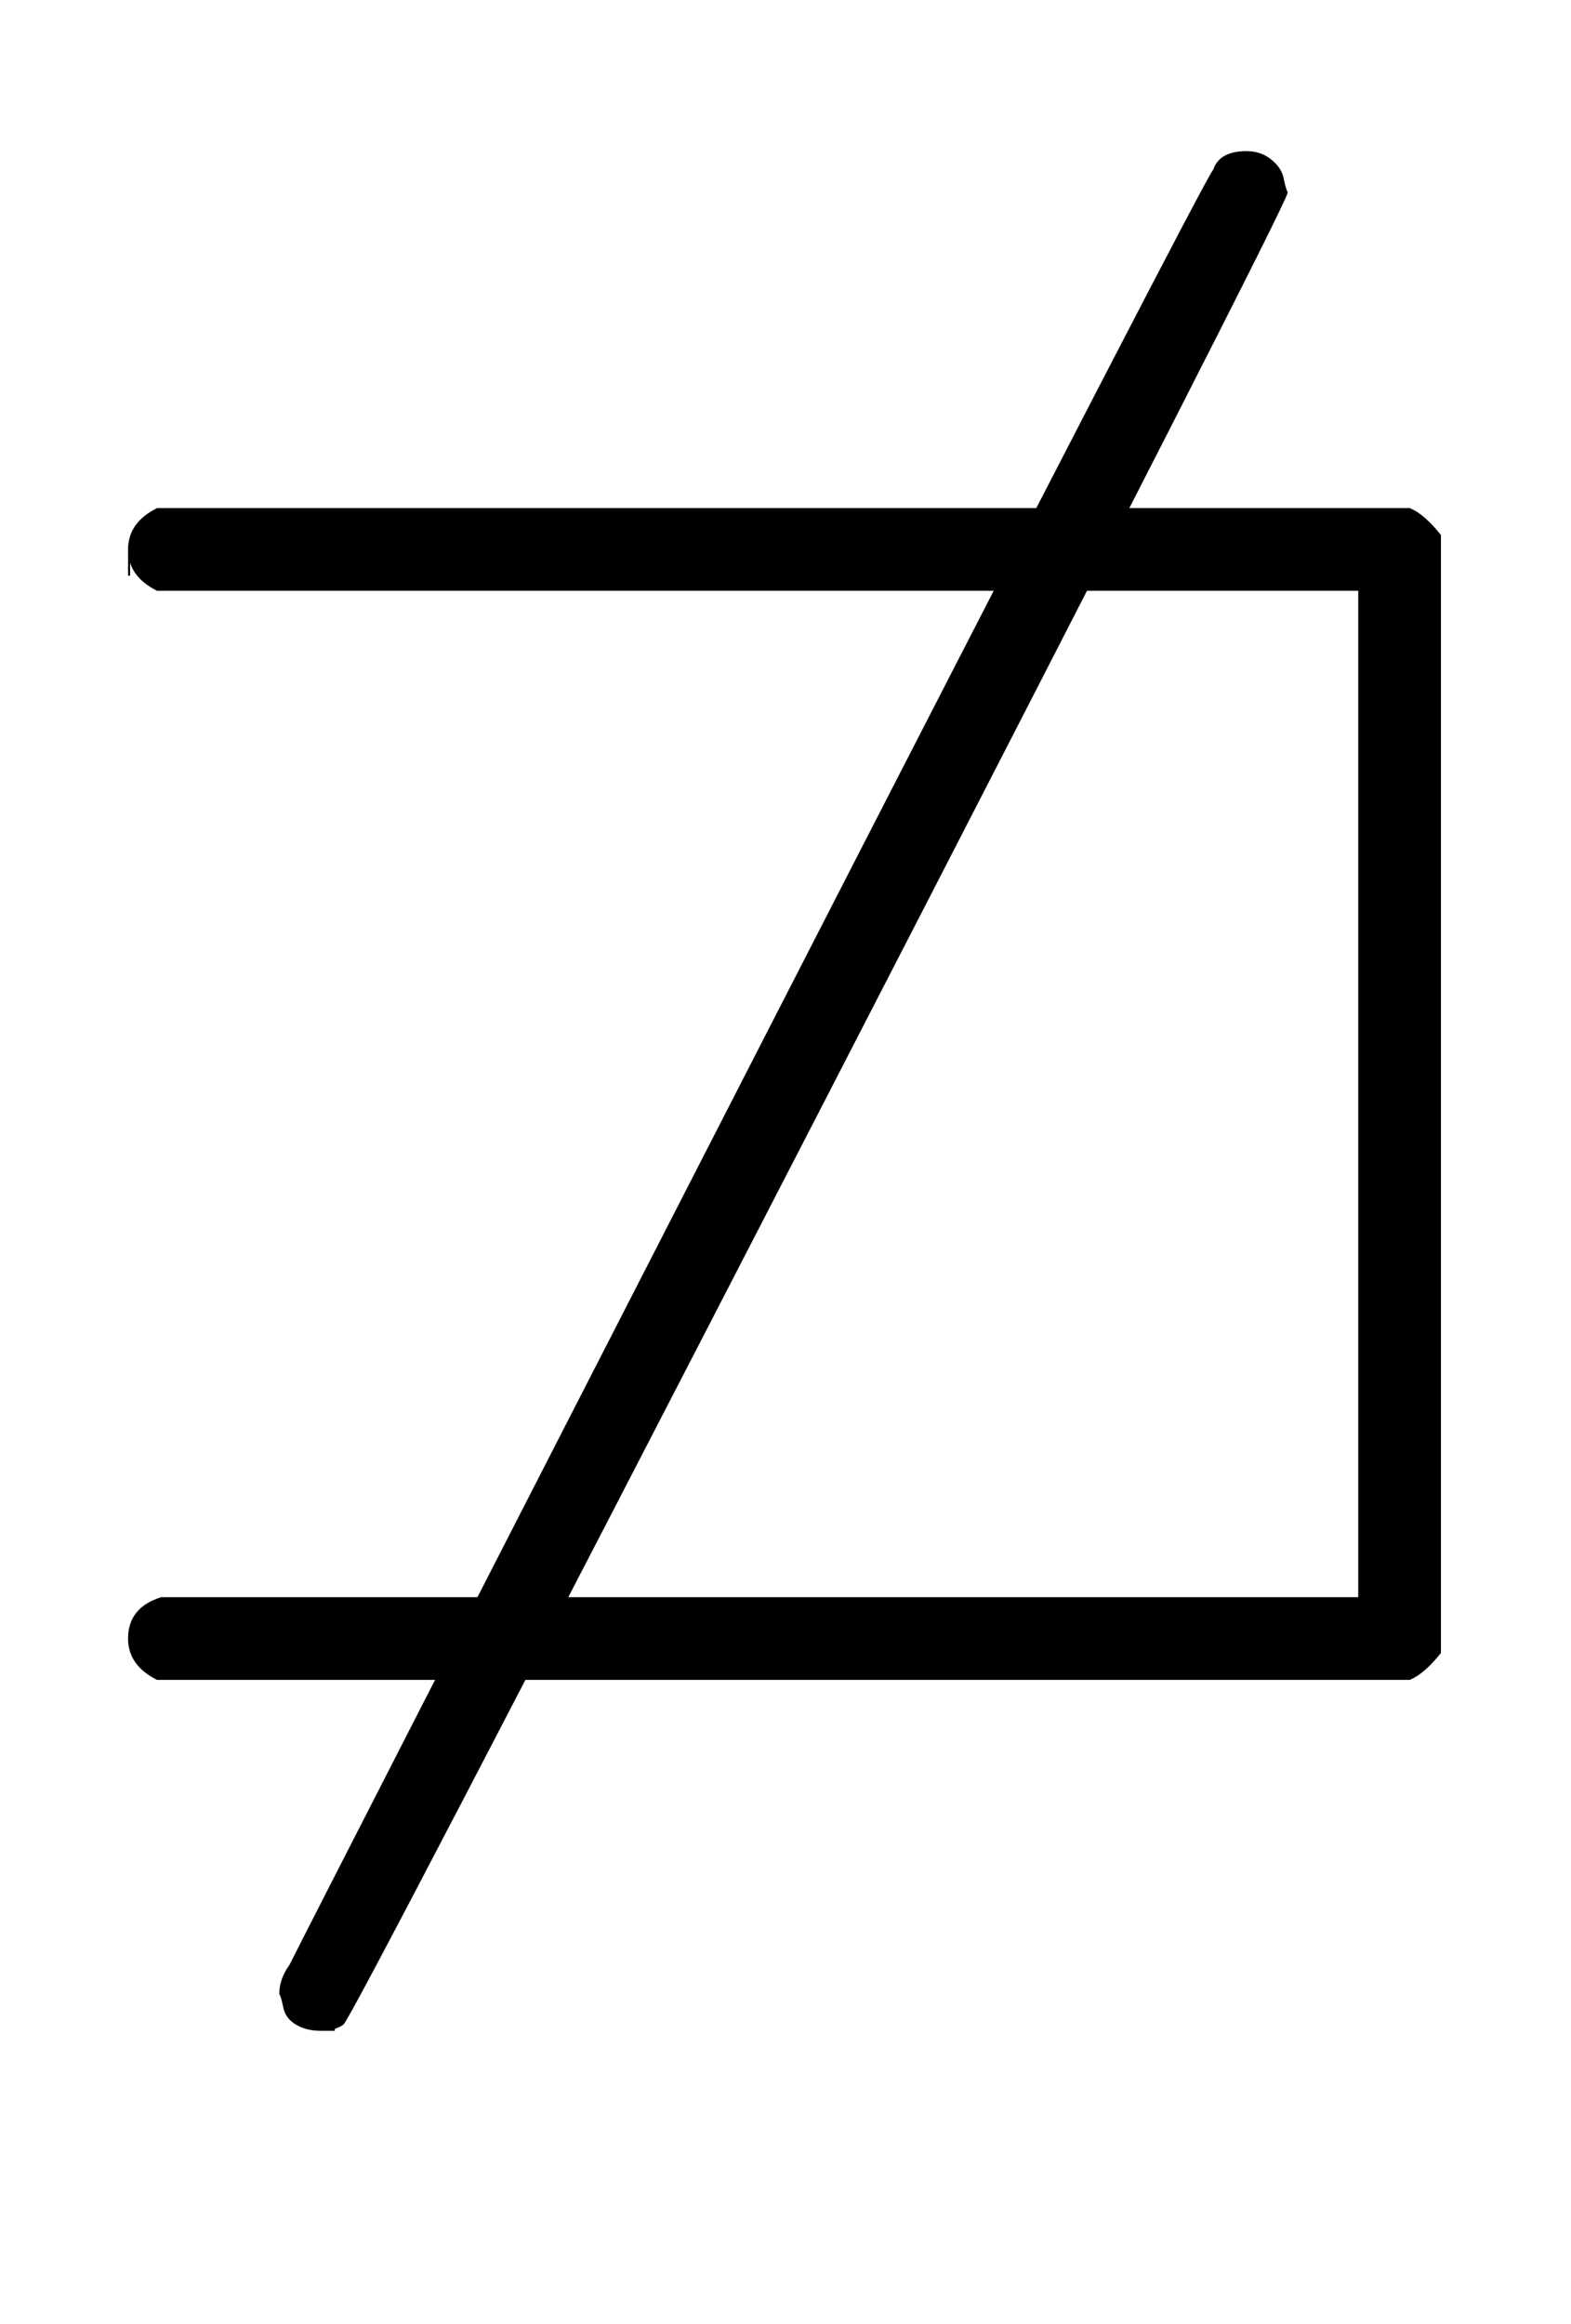 <svg xmlns:xlink="http://www.w3.org/1999/xlink" width="1.809ex" height="2.676ex" style="vertical-align: -0.838ex;" viewBox="0 -791.3 779 1152.1" role="img" focusable="false" xmlns="http://www.w3.org/2000/svg" aria-labelledby="MathJax-SVG-1-Title">
<title id="MathJax-SVG-1-Title">{\displaystyle \not \sqsupset }</title>
<defs aria-hidden="true">
<path stroke-width="1" id="E1-MJAMS-2290" d="M64 506T64 519T78 539H699Q706 536 714 526V-28Q706 -38 699 -41H78Q64 -34 64 -21Q64 -6 80 -1H674V499H78Q64 506 64 519Z"></path>
<path stroke-width="1" id="E1-MJMAIN-338" d="M-612 -215T-619 -215T-631 -212T-637 -204T-639 -197Q-639 -190 -634 -183Q-621 -157 -400 274T-176 707Q-173 716 -160 716Q-153 716 -148 712T-142 703T-140 696Q-140 691 -372 241T-608 -212Q-612 -215 -619 -215Z"></path>
</defs>
<g stroke="currentColor" fill="currentColor" stroke-width="0" transform="matrix(1 0 0 -1 0 0)" aria-hidden="true">
 <use xlink:href="#E1-MJAMS-2290"></use>
 <use xlink:href="#E1-MJMAIN-338" x="778" y="0"></use>
</g>
</svg>